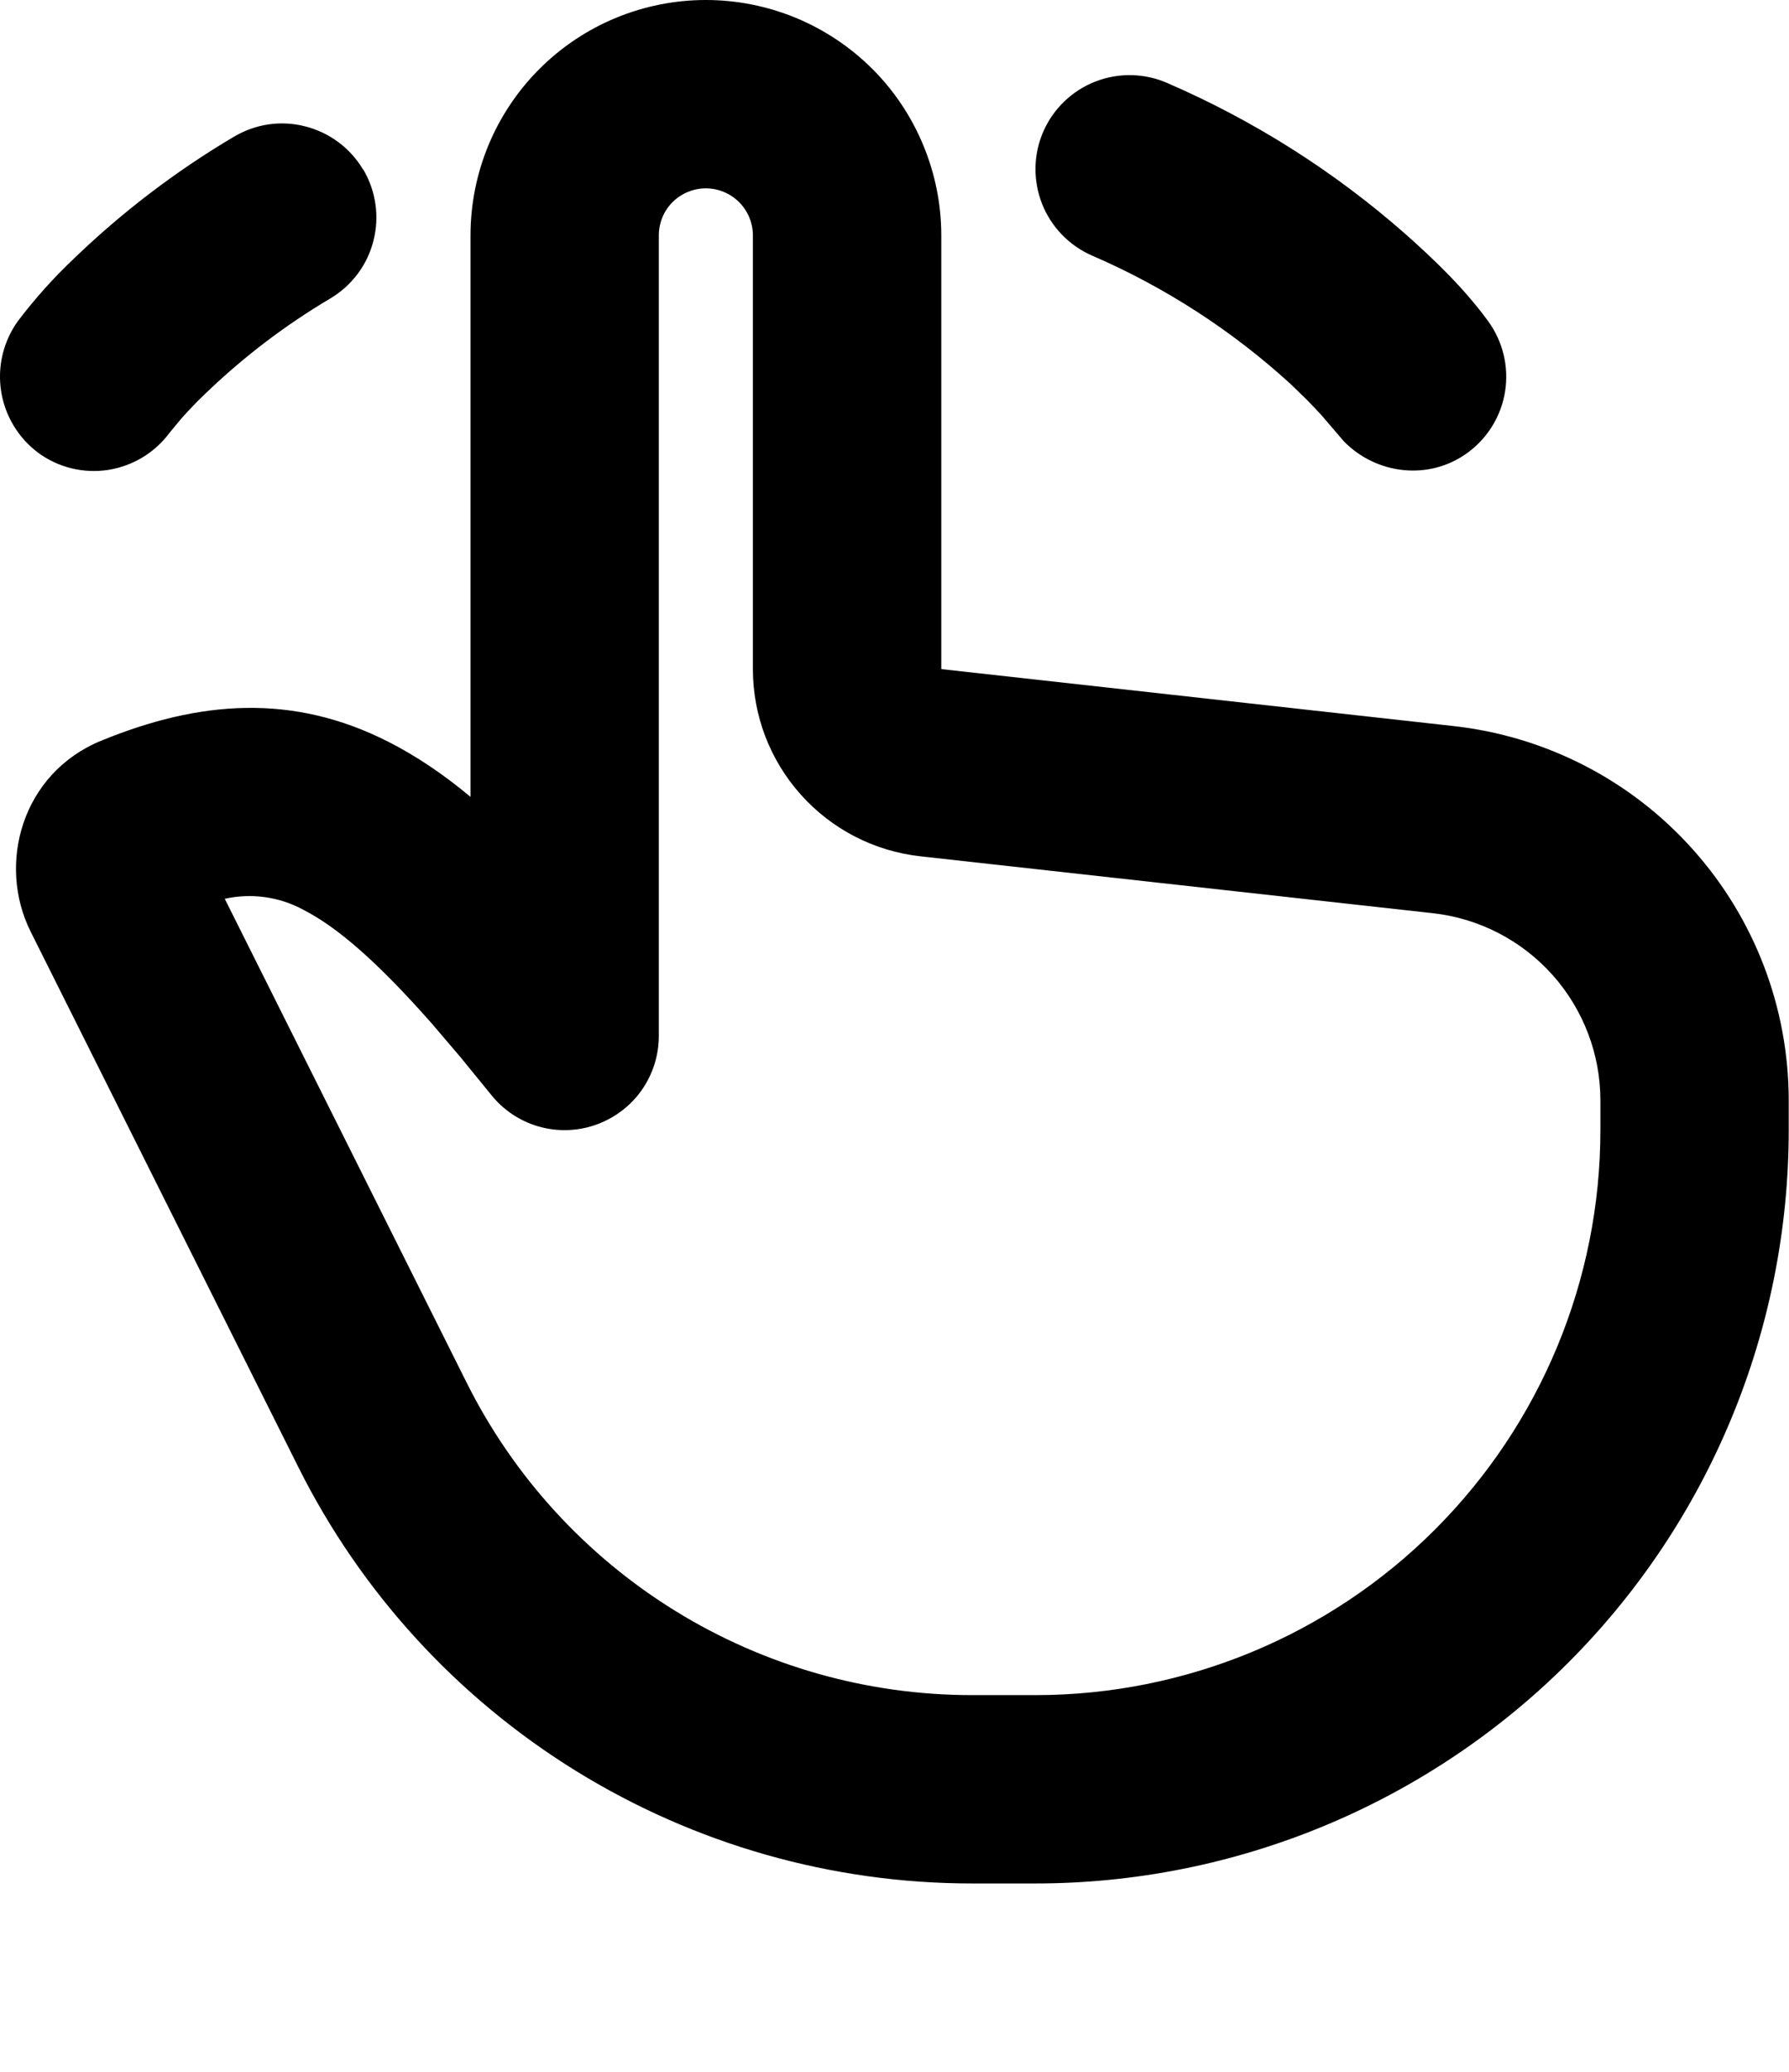 <?xml version="1.0" encoding="UTF-8"?> <svg xmlns="http://www.w3.org/2000/svg" width="19" height="22" viewBox="0 0 19 22" fill="none"><path fill-rule="evenodd" clip-rule="evenodd" d="M7.497 0C7.825 0 8.15 0.065 8.453 0.19C8.757 0.316 9.032 0.5 9.265 0.732C9.497 0.964 9.681 1.24 9.806 1.543C9.932 1.847 9.997 2.172 9.997 2.5V7.105L15.439 7.71C16.417 7.819 17.321 8.284 17.977 9.018C18.634 9.751 18.997 10.701 18.997 11.685V12C18.997 14.122 18.154 16.157 16.654 17.657C15.153 19.157 13.118 20 10.997 20H10.323C8.837 20 7.381 19.586 6.117 18.805C4.853 18.024 3.832 16.907 3.168 15.578L0.326 9.894C-0.034 9.174 0.233 8.211 1.073 7.866C2.115 7.439 3.107 7.359 4.127 7.878C4.423 8.029 4.713 8.224 4.997 8.462V2.5C4.997 1.837 5.26 1.201 5.729 0.732C6.198 0.263 6.834 0 7.497 0ZM7.497 2C7.364 2 7.237 2.053 7.143 2.146C7.049 2.24 6.997 2.367 6.997 2.5V11C6.997 11.207 6.933 11.409 6.813 11.579C6.693 11.748 6.523 11.875 6.328 11.944C6.132 12.013 5.92 12.019 5.721 11.962C5.522 11.905 5.345 11.787 5.216 11.625L4.884 11.218L4.582 10.864C4.002 10.207 3.58 9.844 3.222 9.661C2.967 9.522 2.67 9.481 2.387 9.544L4.957 14.684C5.455 15.68 6.221 16.518 7.169 17.104C8.117 17.69 9.209 18 10.323 18H10.997C12.588 18 14.114 17.368 15.239 16.243C16.365 15.117 16.997 13.591 16.997 12V11.685C16.997 11.193 16.815 10.718 16.487 10.351C16.158 9.984 15.706 9.751 15.217 9.697L9.776 9.093C9.286 9.039 8.834 8.806 8.506 8.439C8.177 8.072 7.996 7.597 7.996 7.105V2.5C7.996 2.367 7.943 2.24 7.849 2.146C7.756 2.053 7.628 2 7.496 2H7.497ZM3.857 1.798C3.924 1.911 3.968 2.036 3.987 2.166C4.006 2.297 3.999 2.429 3.966 2.557C3.934 2.684 3.877 2.804 3.798 2.909C3.719 3.014 3.62 3.103 3.507 3.17C3.029 3.453 2.585 3.791 2.185 4.176C2.093 4.263 2.006 4.354 1.922 4.449L1.801 4.595C1.644 4.808 1.409 4.949 1.148 4.99C0.887 5.03 0.62 4.965 0.407 4.809C0.195 4.651 0.053 4.416 0.012 4.155C-0.029 3.893 0.035 3.626 0.189 3.411C0.37 3.172 0.571 2.948 0.789 2.742C1.302 2.248 1.871 1.815 2.484 1.452C2.597 1.385 2.722 1.34 2.851 1.321C2.981 1.302 3.114 1.309 3.241 1.342C3.368 1.374 3.488 1.431 3.593 1.509C3.699 1.588 3.788 1.686 3.855 1.799L3.857 1.798ZM11.08 1.398C11.186 1.155 11.384 0.964 11.631 0.867C11.877 0.77 12.153 0.775 12.396 0.881C13.318 1.28 14.172 1.821 14.926 2.485C15.242 2.765 15.555 3.068 15.805 3.411C15.961 3.625 16.026 3.893 15.985 4.155C15.944 4.417 15.8 4.652 15.586 4.808C15.176 5.108 14.615 5.038 14.272 4.686L14.028 4.401L13.888 4.254L13.706 4.077C13.084 3.509 12.371 3.048 11.598 2.714C11.355 2.608 11.164 2.41 11.067 2.164C10.97 1.917 10.974 1.641 11.08 1.398Z" fill="black"></path></svg> 